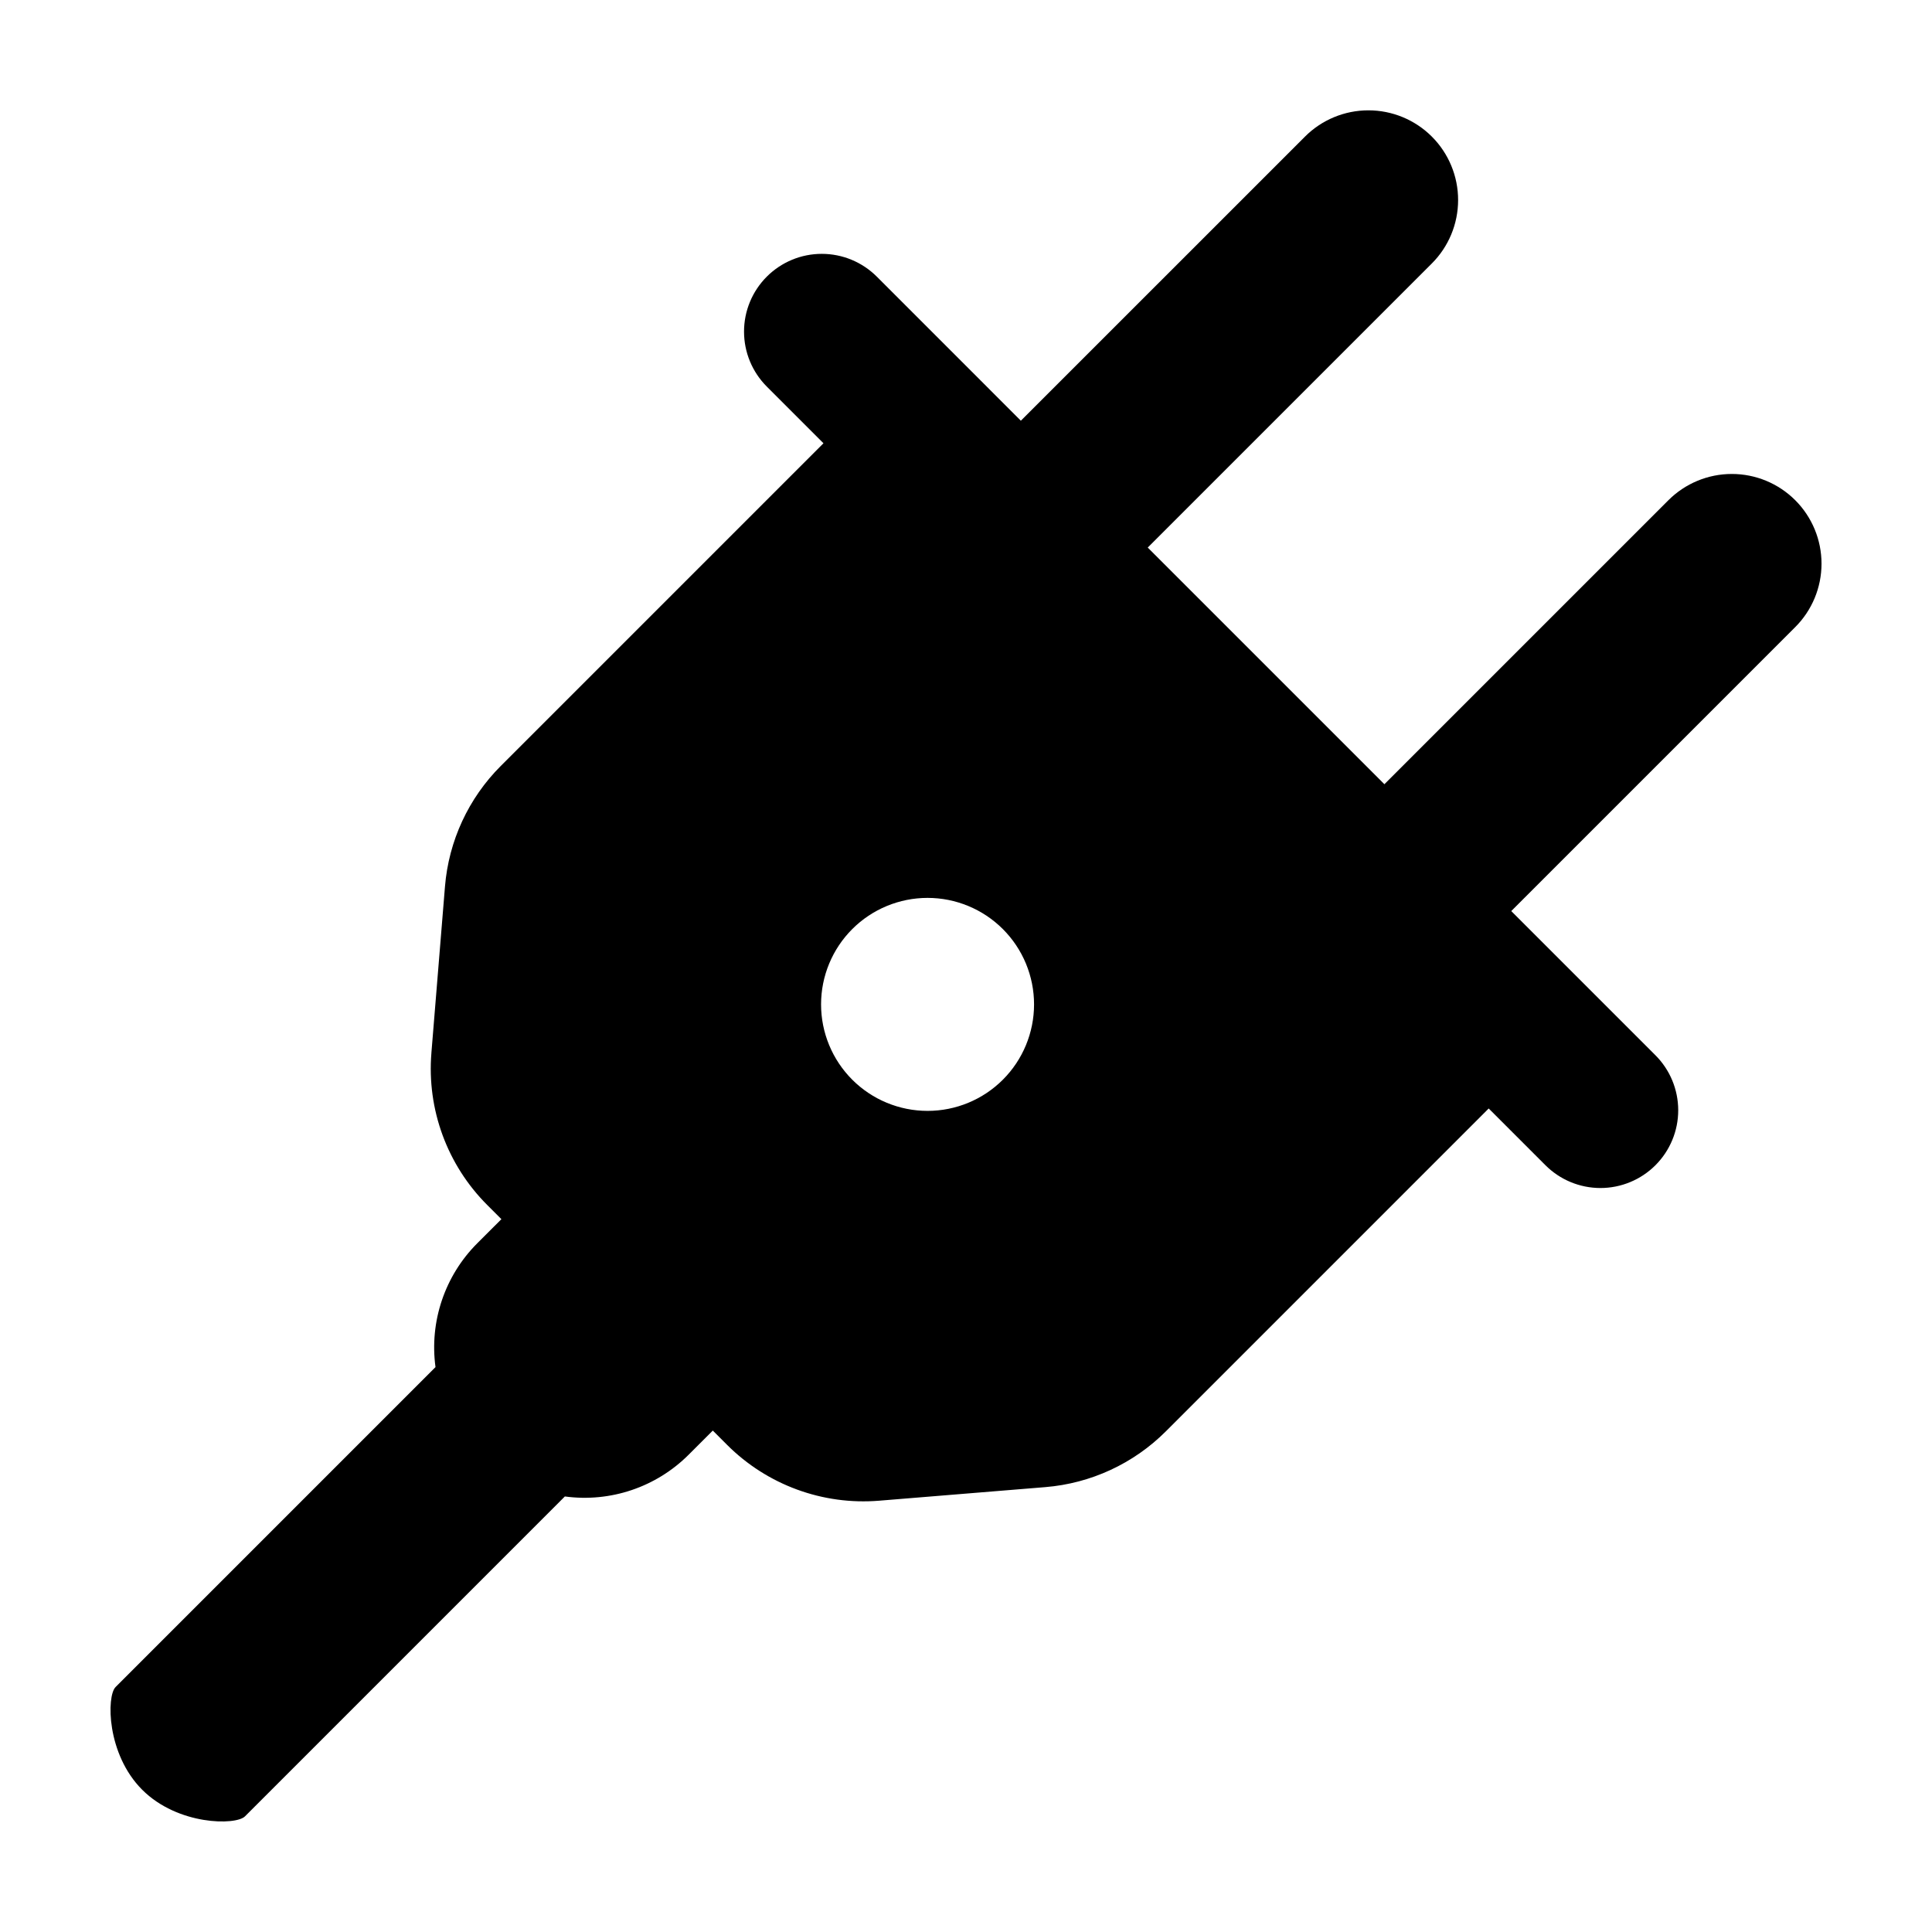 <?xml version="1.0" encoding="UTF-8"?>
<!-- Uploaded to: ICON Repo, www.iconrepo.com, Generator: ICON Repo Mixer Tools -->
<svg fill="#000000" width="800px" height="800px" version="1.1" viewBox="144 144 512 512" xmlns="http://www.w3.org/2000/svg">
 <path d="m586.13 276.58-75.25 75.25-62.719-62.719 75.25-75.246c4.477-4.457 6.996-10.508 7.004-16.824 0.008-6.316-2.496-12.375-6.961-16.84-4.465-4.465-10.523-6.969-16.84-6.961-6.316 0.008-12.367 2.527-16.82 7.004l-75.254 75.25-38.172-38.176c-3.863-3.867-9.109-6.043-14.578-6.043-5.465-0.004-10.711 2.168-14.578 6.035-3.867 3.867-6.039 9.109-6.035 14.578 0 5.469 2.176 10.711 6.047 14.578l15.004 15.004-85.512 85.512c-8.566 8.562-13.809 19.891-14.793 31.961l-3.602 44.117h0.004c-1.223 14.945 4.188 29.672 14.789 40.273l3.762 3.762-6.402 6.398c-8.605 8.609-12.699 20.742-11.062 32.805l-84.777 84.781c-2.418 2.418-2.418 17.766 7.051 27.23 9.465 9.465 24.816 9.465 27.23 7.051l84.777-84.781c12.062 1.637 24.195-2.457 32.805-11.062l6.402-6.398 3.801 3.801-0.004-0.004c10.605 10.602 25.332 16.012 40.277 14.789l44.039-3.598c12.066-0.984 23.395-6.227 31.957-14.789l85.551-85.555 15.008 15.008c3.859 3.879 9.105 6.062 14.582 6.07 5.473 0.004 10.727-2.168 14.598-6.039 3.871-3.871 6.043-9.121 6.035-14.594-0.008-5.477-2.191-10.723-6.07-14.586l-38.176-38.176 75.25-75.25v0.004c4.465-4.457 6.973-10.508 6.973-16.812 0.004-6.309-2.5-12.359-6.961-16.82-4.461-4.461-10.512-6.965-16.816-6.961-6.309 0-12.355 2.512-16.812 6.973zm-176.36 153.55c-5.293 5.293-12.473 8.266-19.957 8.266s-14.664-2.973-19.957-8.266-8.266-12.473-8.266-19.957c0-7.484 2.973-14.664 8.266-19.957 5.293-5.293 12.473-8.266 19.957-8.266s14.664 2.973 19.957 8.266c5.293 5.293 8.266 12.473 8.266 19.957 0 7.484-2.973 14.664-8.266 19.957z"/>
</svg>